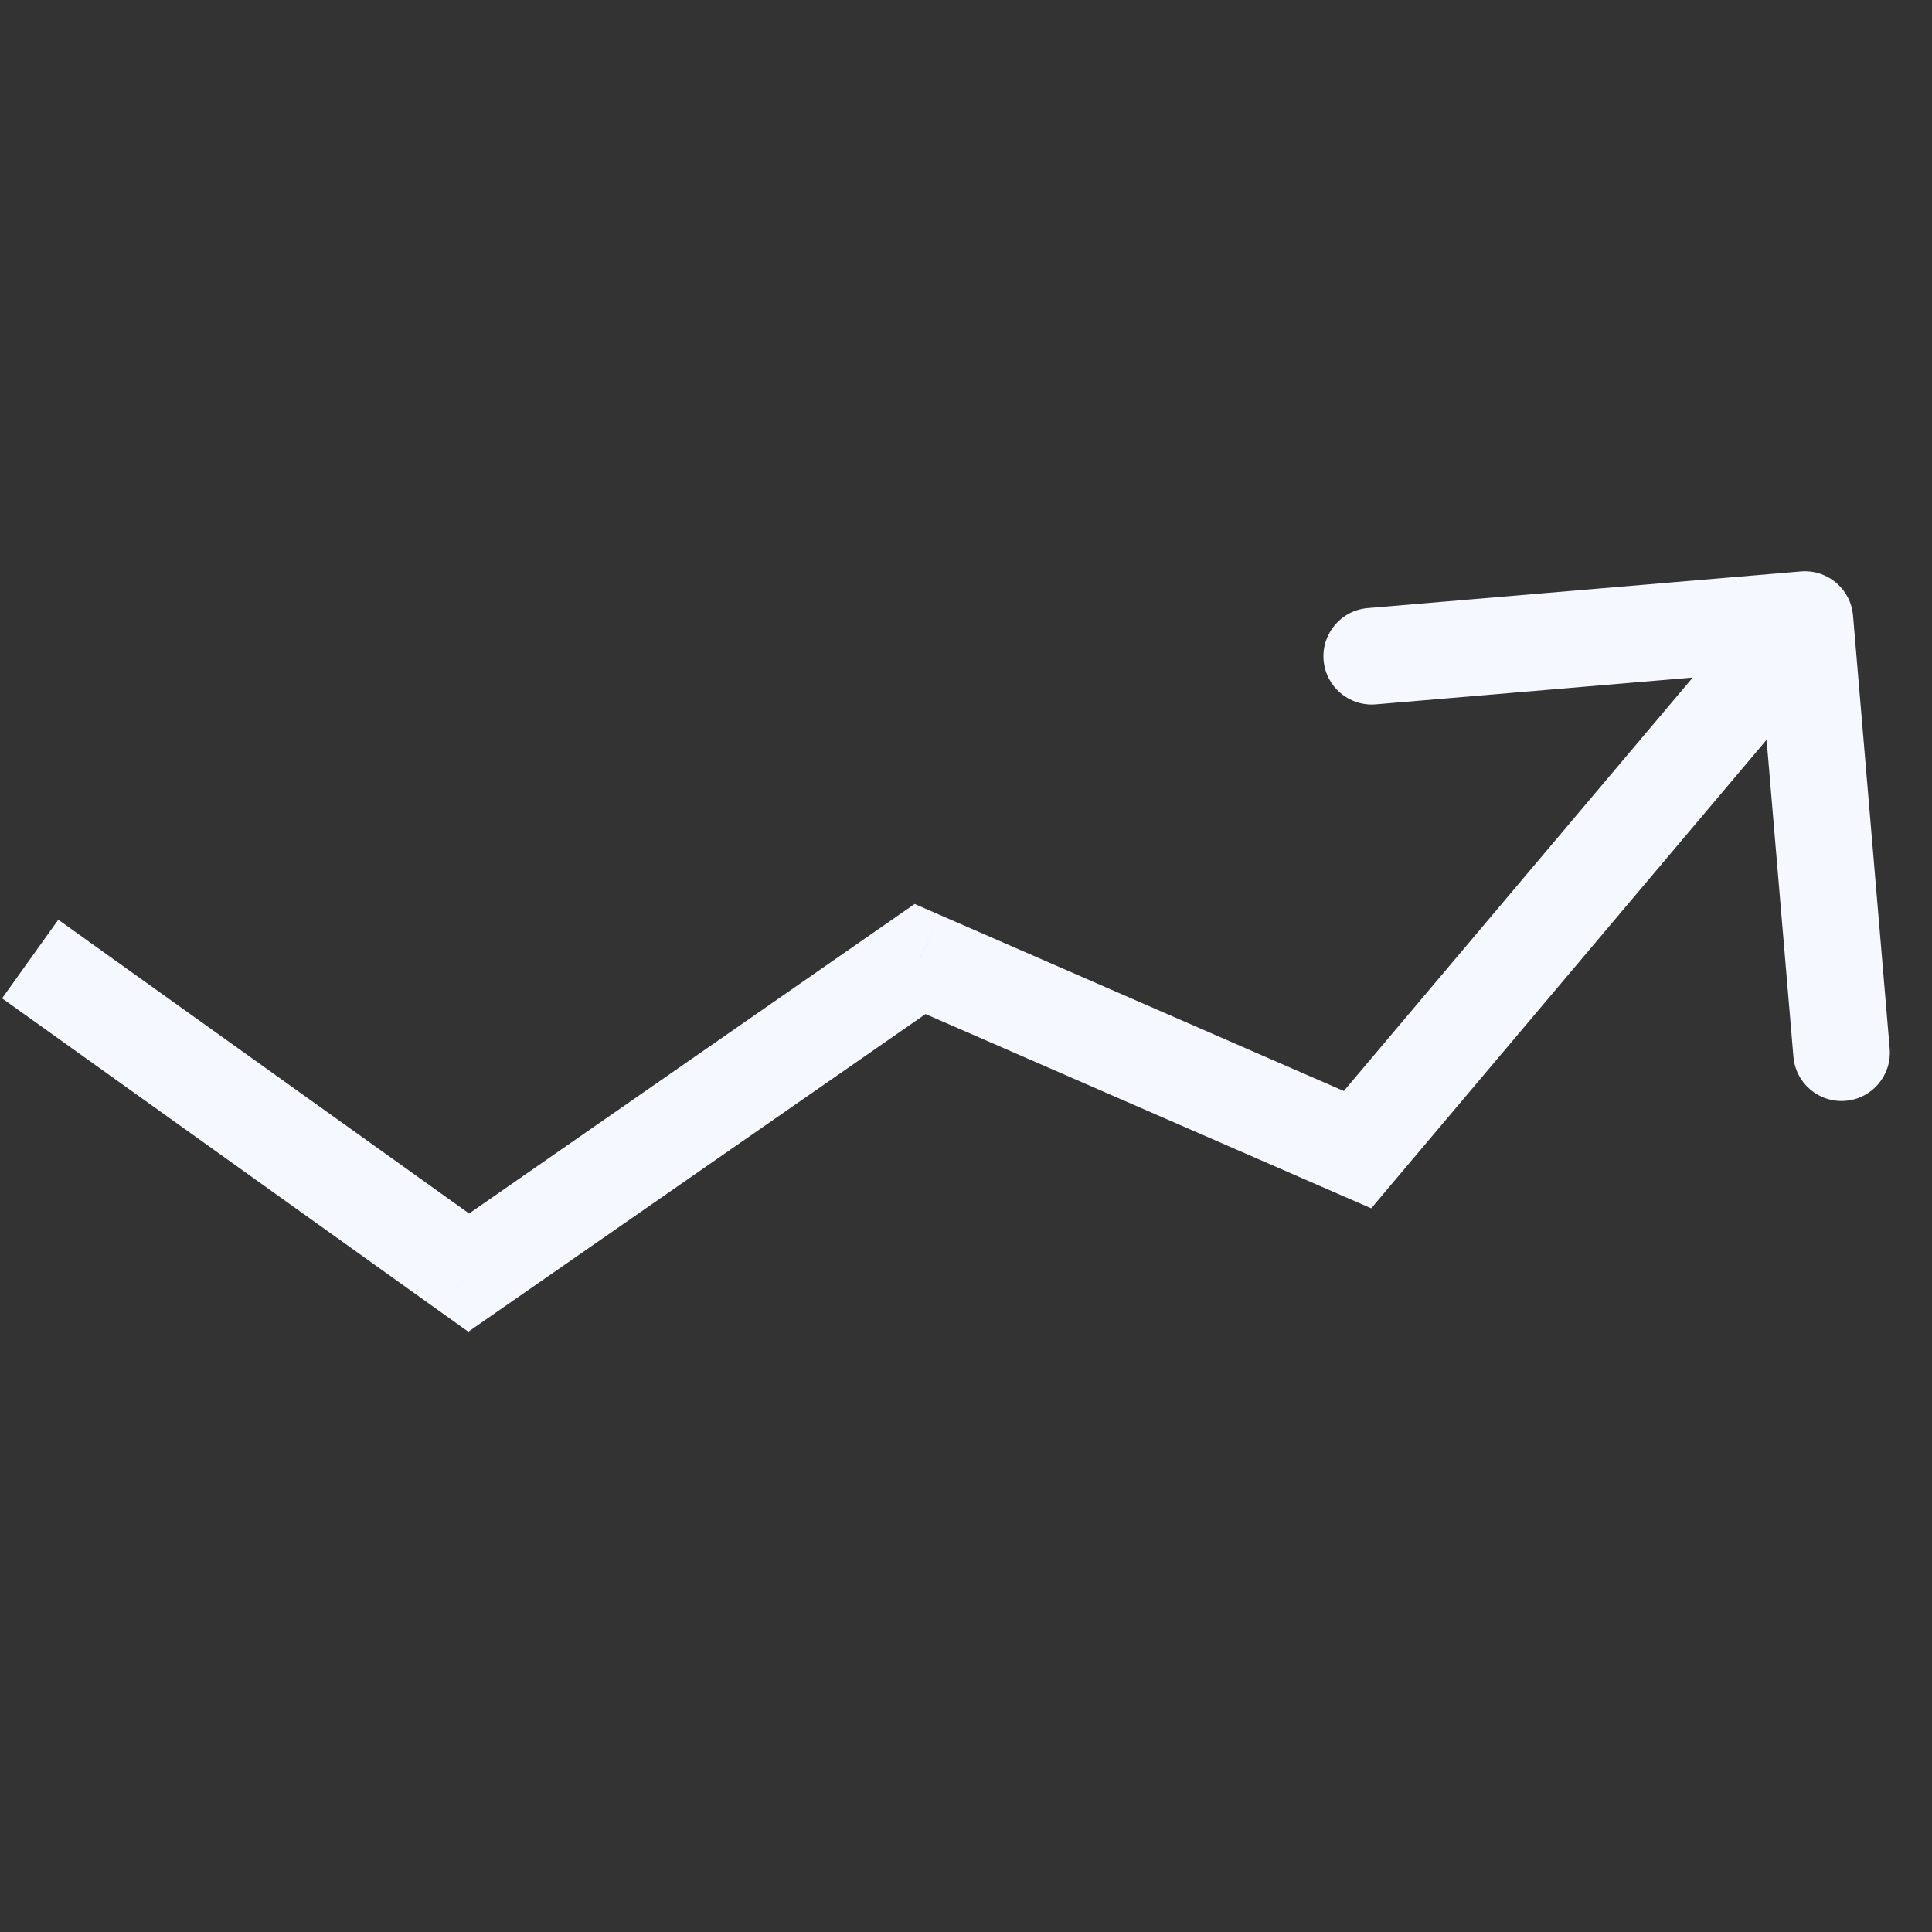<svg width="40" height="40" viewBox="0 0 40 40" fill="none" xmlns="http://www.w3.org/2000/svg">
<rect x="0" y="0" width="40" height="40" fill="#333333" stroke="none"/>
<path d="M9.704 26.349L9.122 27.162L9.696 27.572L10.274 27.17L9.704 26.349ZM19.049 19.855L19.449 18.939L18.937 18.716L18.479 19.034L19.049 19.855ZM28.106 23.802L27.706 24.719L28.39 25.017L28.87 24.447L28.106 23.802ZM38.365 12.743C38.318 12.192 37.834 11.784 37.284 11.831L28.316 12.59C27.766 12.636 27.357 13.12 27.404 13.671C27.45 14.221 27.934 14.629 28.485 14.583L36.456 13.908L37.131 21.879C37.177 22.43 37.661 22.838 38.212 22.791C38.762 22.745 39.17 22.261 39.124 21.711L38.365 12.743ZM0.043 20.669L9.122 27.162L10.286 25.535L1.207 19.042L0.043 20.669ZM10.274 27.17L19.62 20.677L18.479 19.034L9.133 25.527L10.274 27.17ZM18.65 20.772L27.706 24.719L28.506 22.886L19.449 18.939L18.65 20.772ZM28.87 24.447L38.132 13.472L36.604 12.182L27.342 23.157L28.87 24.447Z" fill="#F5F8FF"/>
</svg>
